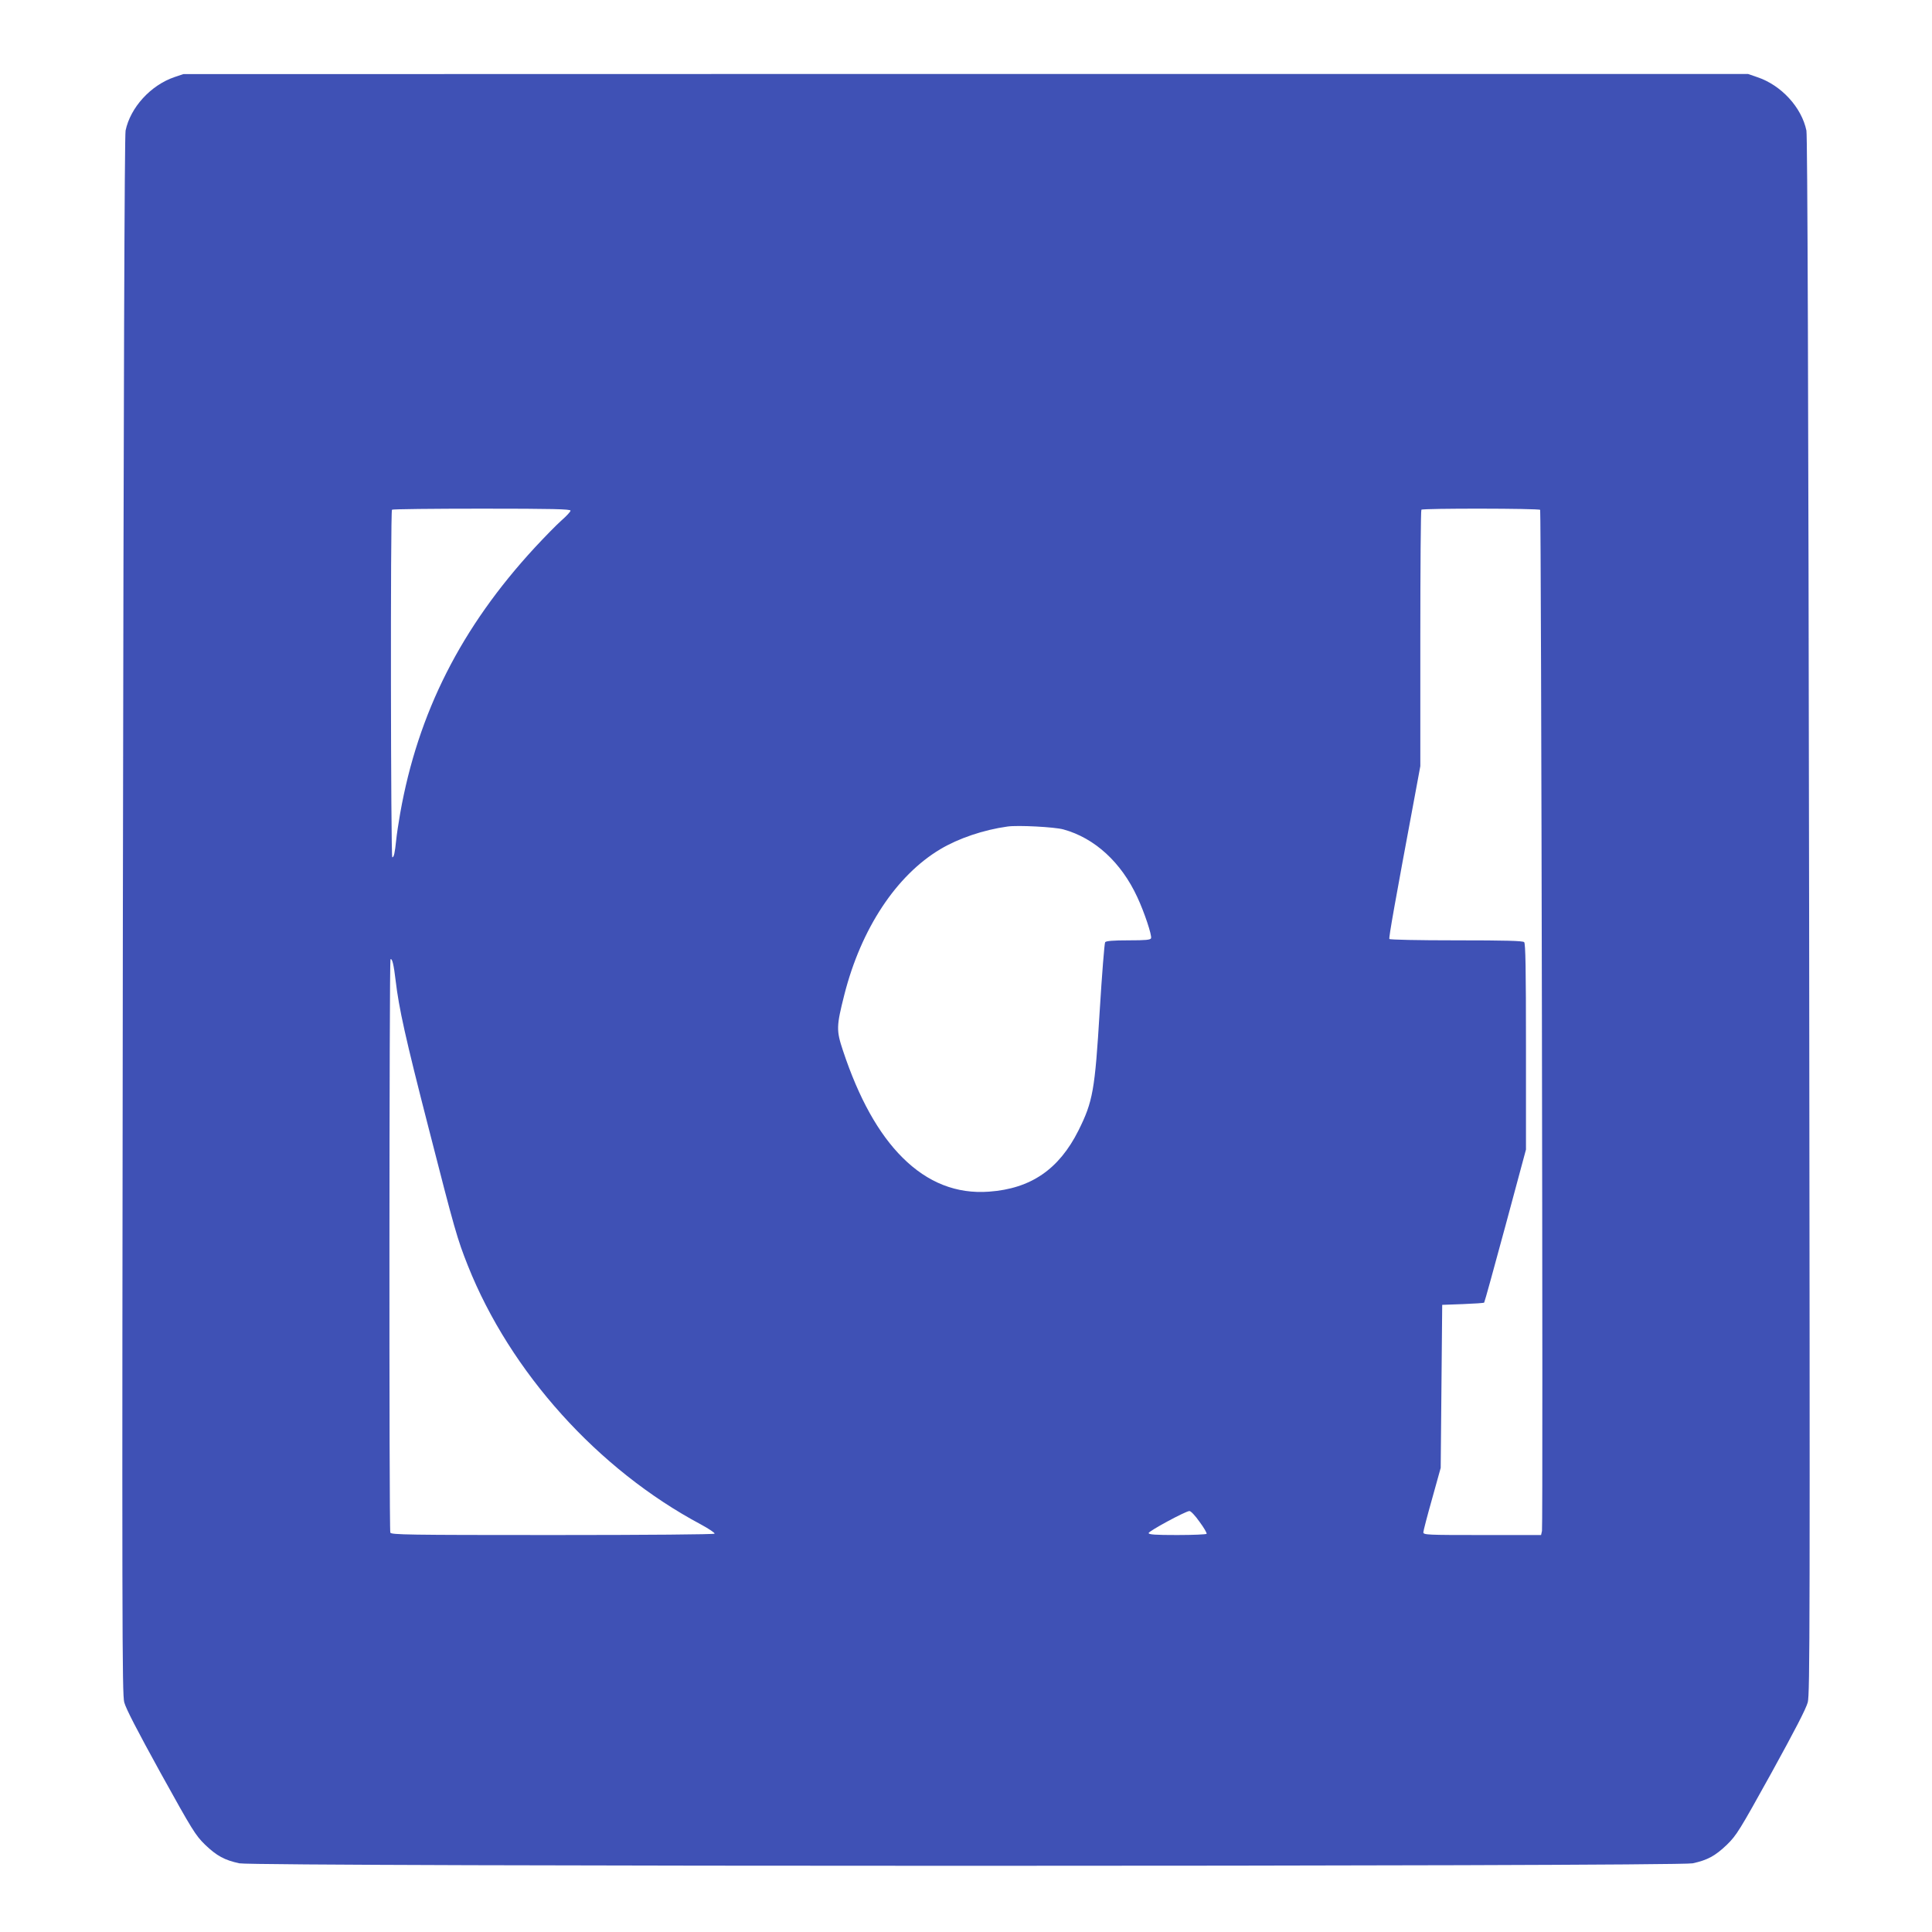 <?xml version="1.0" standalone="no"?>
<!DOCTYPE svg PUBLIC "-//W3C//DTD SVG 20010904//EN"
 "http://www.w3.org/TR/2001/REC-SVG-20010904/DTD/svg10.dtd">
<svg version="1.0" xmlns="http://www.w3.org/2000/svg"
 width="1280pt" height="1280pt" viewBox="0 0 1280 1280"
 preserveAspectRatio="xMidYMid meet">
<g transform="translate(0,1280) scale(0.1,-0.1)"
fill="#3f51b5" stroke="none">
<path d="M1155 12289 c-157 -54 -291 -201 -323 -354 -7 -34 -13 -1669 -18
-5200 -6 -4732 -5 -5155 9 -5213 12 -44 84 -183 242 -470 211 -381 230 -411
293 -473 78 -75 130 -103 228 -124 104 -22 9524 -22 9628 0 98 21 150 49 228
124 63 62 82 92 293 473 158 287 230 426 242 470 14 58 15 481 9 5213 -5 3531
-11 5166 -18 5200 -32 154 -167 301 -326 354 l-61 21 -5183 0 -5183 -1 -60
-20z m2625 -2872 c0 -7 -27 -36 -60 -65 -33 -29 -112 -110 -177 -180 -488
-529 -774 -1094 -892 -1762 -11 -63 -23 -142 -26 -175 -9 -86 -15 -115 -26
-115 -10 0 -13 2293 -2 2303 3 4 271 7 595 7 470 0 588 -3 588 -13z m6424 5
c7 -12 20 -6735 12 -6765 l-6 -27 -390 0 c-365 0 -390 1 -390 18 0 9 26 109
58 222 l57 205 5 540 5 540 137 5 c75 3 139 7 141 10 3 3 66 232 141 509 l136
505 0 681 c0 516 -3 684 -12 693 -9 9 -123 12 -449 12 -258 0 -440 4 -444 9
-5 8 36 238 170 956 l35 189 0 846 c0 466 3 850 7 853 9 10 781 9 787 -1z
m-3159 -2117 c208 -57 384 -219 490 -449 46 -98 98 -254 91 -272 -4 -11 -35
-14 -149 -14 -104 0 -147 -4 -155 -12 -5 -7 -21 -211 -36 -453 -32 -529 -45
-602 -141 -795 -129 -257 -315 -385 -592 -405 -215 -16 -406 59 -573 225 -159
158 -290 393 -395 709 -45 135 -44 161 9 371 111 437 344 790 636 964 121 72
286 128 445 150 68 10 312 -3 370 -19z m-4424 -1000 c22 -186 64 -377 219
-980 173 -676 189 -732 260 -911 281 -705 861 -1350 1544 -1714 53 -29 94 -56
90 -61 -3 -5 -443 -9 -1074 -9 -964 0 -1068 2 -1074 16 -9 23 -7 3789 1 3798
11 10 22 -36 34 -139z m5326 -3587 c29 -39 50 -75 47 -80 -3 -4 -90 -8 -195
-8 -145 0 -189 3 -189 13 0 13 244 145 270 146 9 1 39 -31 67 -71z"/>
</g>
</svg>
